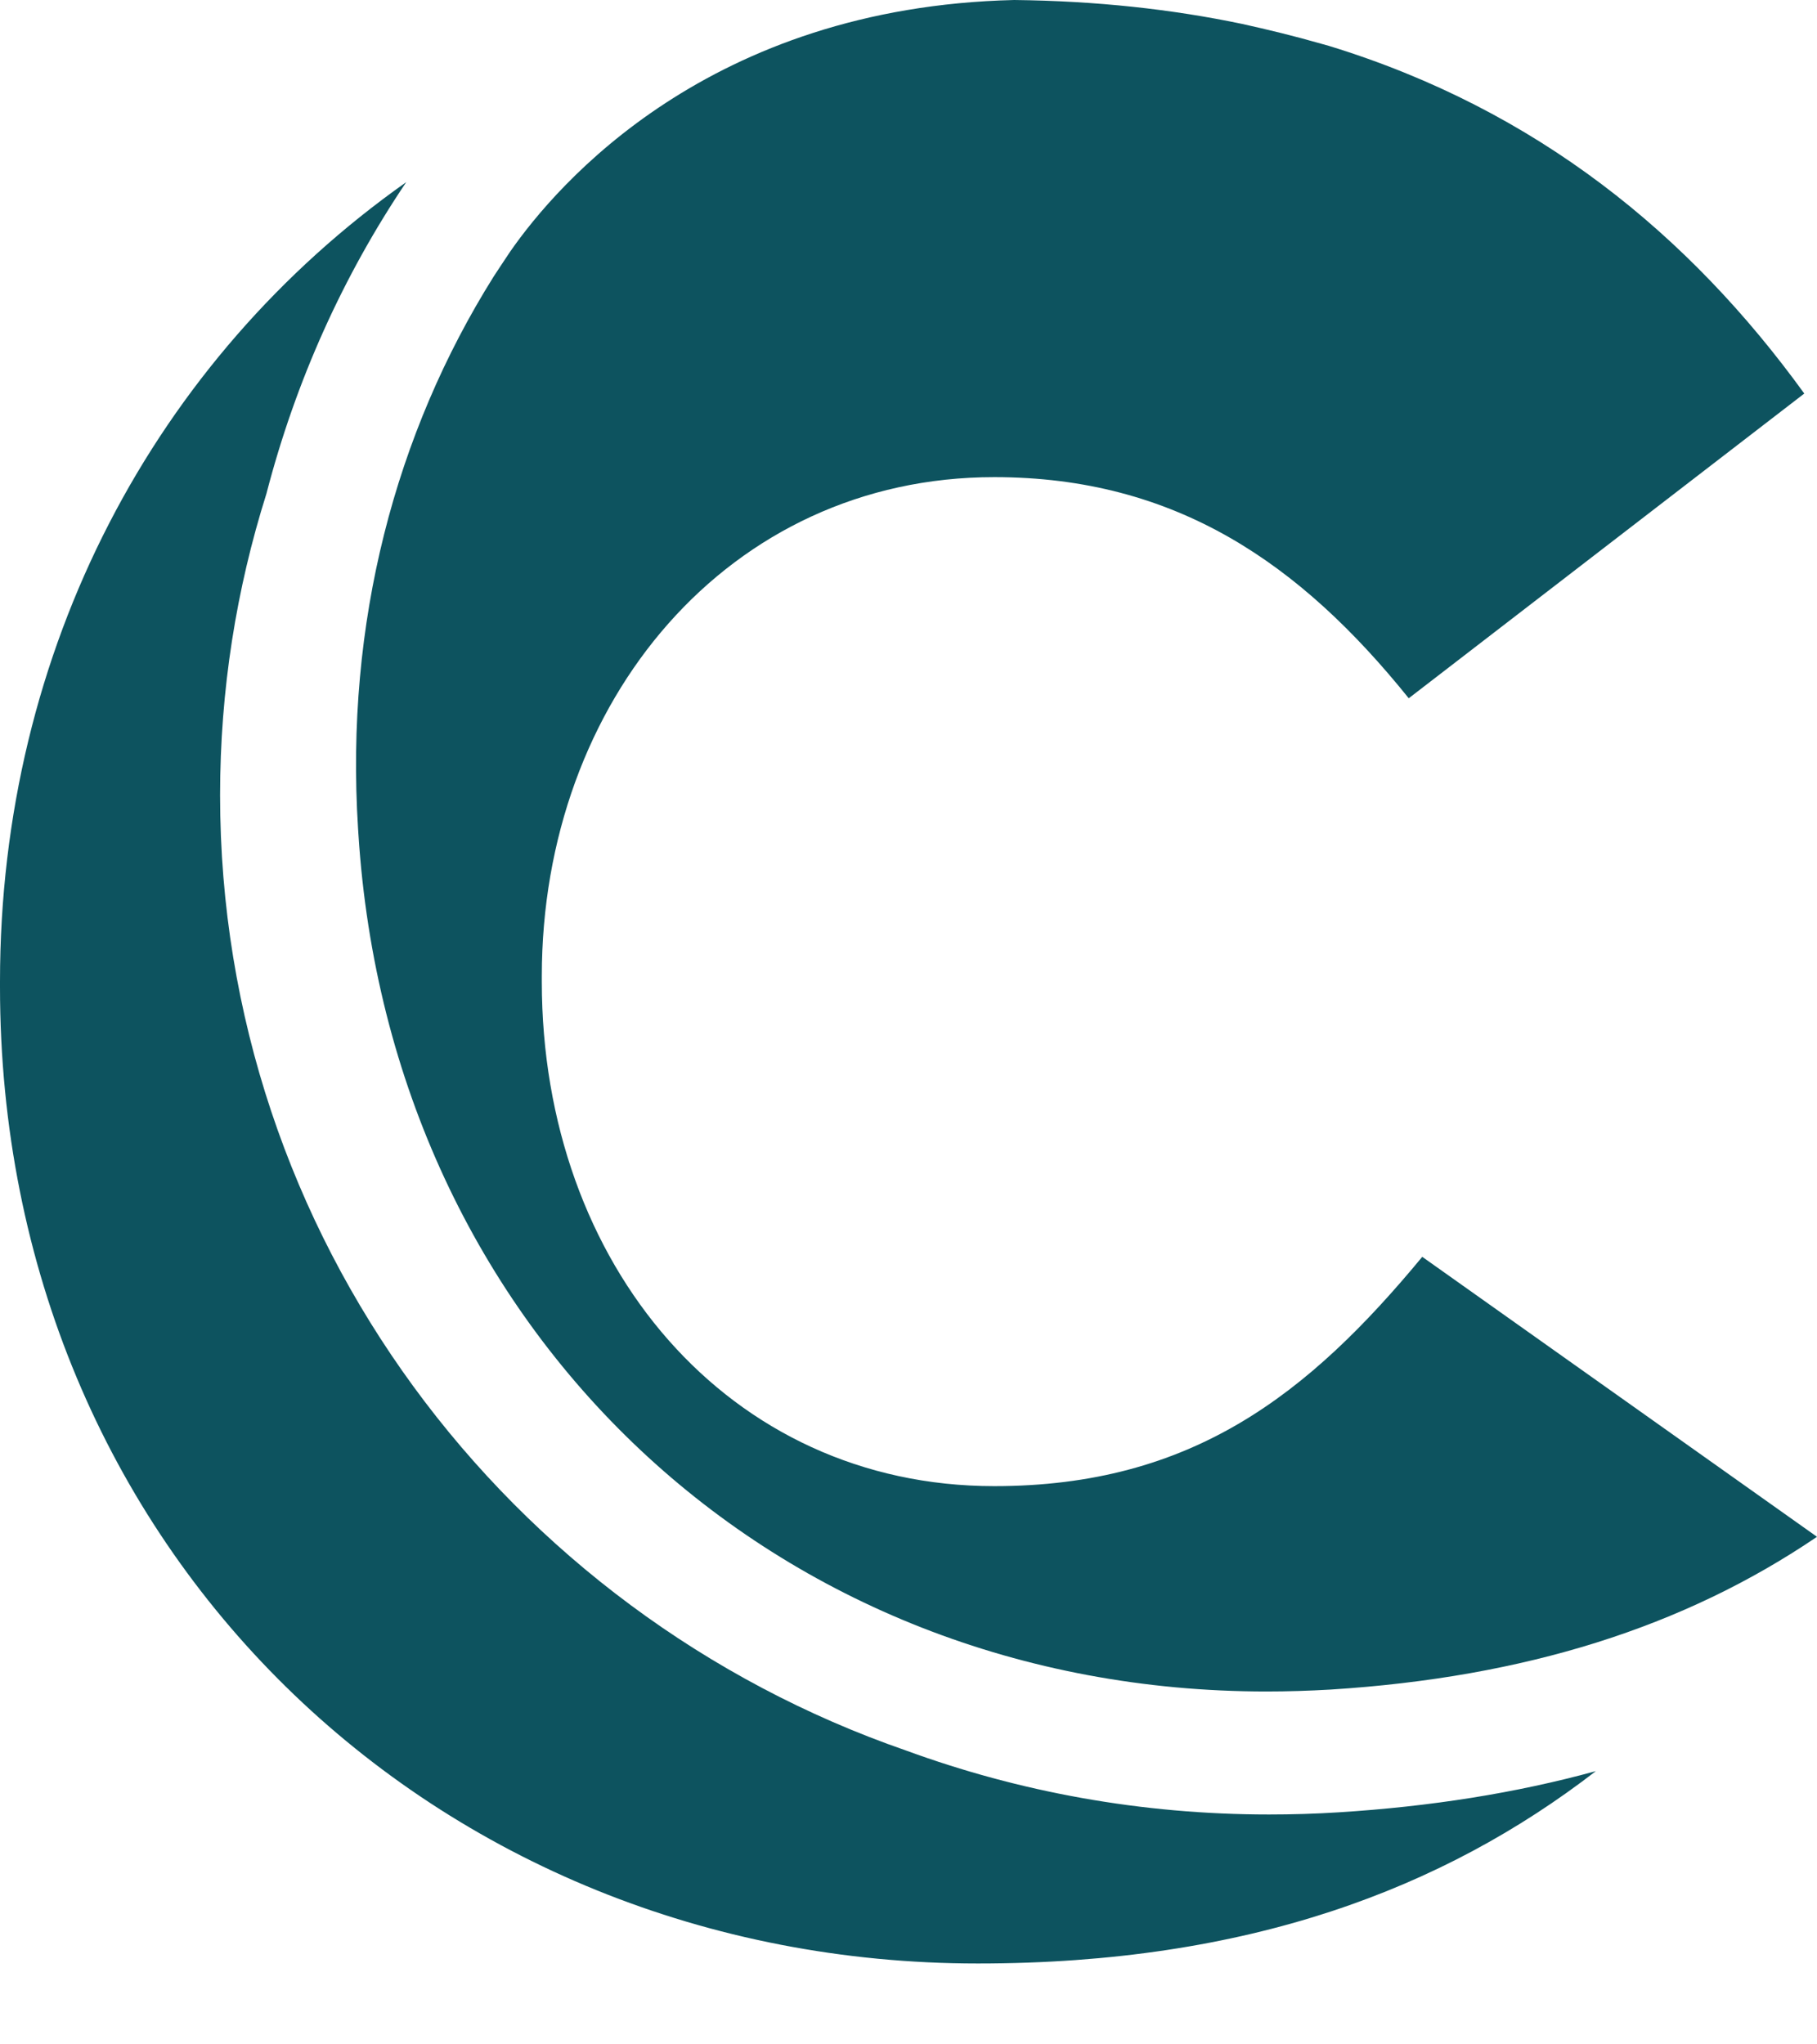 <svg width="16" height="18" viewBox="0 0 16 18" fill="none" xmlns="http://www.w3.org/2000/svg">
<g clip-path="url(#clip0_3_39)">
<path d="M8.931 0C6.244 0.063 4.906 1.62 4.492 2.216C4.467 2.252 4.347 2.435 4.347 2.435C3.482 3.814 3.038 5.484 3.153 7.296L3.156 7.343C3.436 11.736 6.829 14.893 11.151 14.893C11.339 14.893 11.528 14.887 11.719 14.876C13.426 14.768 14.826 14.328 16 13.531L12.524 11.066C11.522 12.277 10.496 13.085 8.755 13.085C6.417 13.085 4.771 11.137 4.771 8.643V8.595C4.771 6.172 6.417 4.201 8.755 4.201C10.353 4.201 11.45 4.961 12.405 6.148L15.888 3.465C14.879 2.071 13.536 0.966 11.702 0.404C11.679 0.398 11.658 0.392 11.634 0.385C11.393 0.316 11.162 0.26 10.935 0.21C10.318 0.081 9.653 0.008 8.931 0Z" fill="#0D535F"/>
<path d="M1.938 7.001C1.938 6.077 2.081 5.186 2.346 4.347C2.604 3.352 3.022 2.428 3.577 1.604L3.574 1.606C1.371 3.162 0 5.711 0 8.642V8.69C0 13.654 3.841 17.288 8.611 17.288C10.983 17.288 12.706 16.634 14.053 15.594L14.046 15.596C13.348 15.787 12.598 15.906 11.788 15.957C11.583 15.97 11.377 15.976 11.175 15.976C10.049 15.976 8.973 15.777 7.979 15.413C4.465 14.197 1.938 10.886 1.938 7.001Z" fill="#0D535F"/>
</g>
<defs>
<clipPath id="clip0_3_39">
<rect width="16" height="18" fill="white"/>
</clipPath>
</defs>
</svg>
